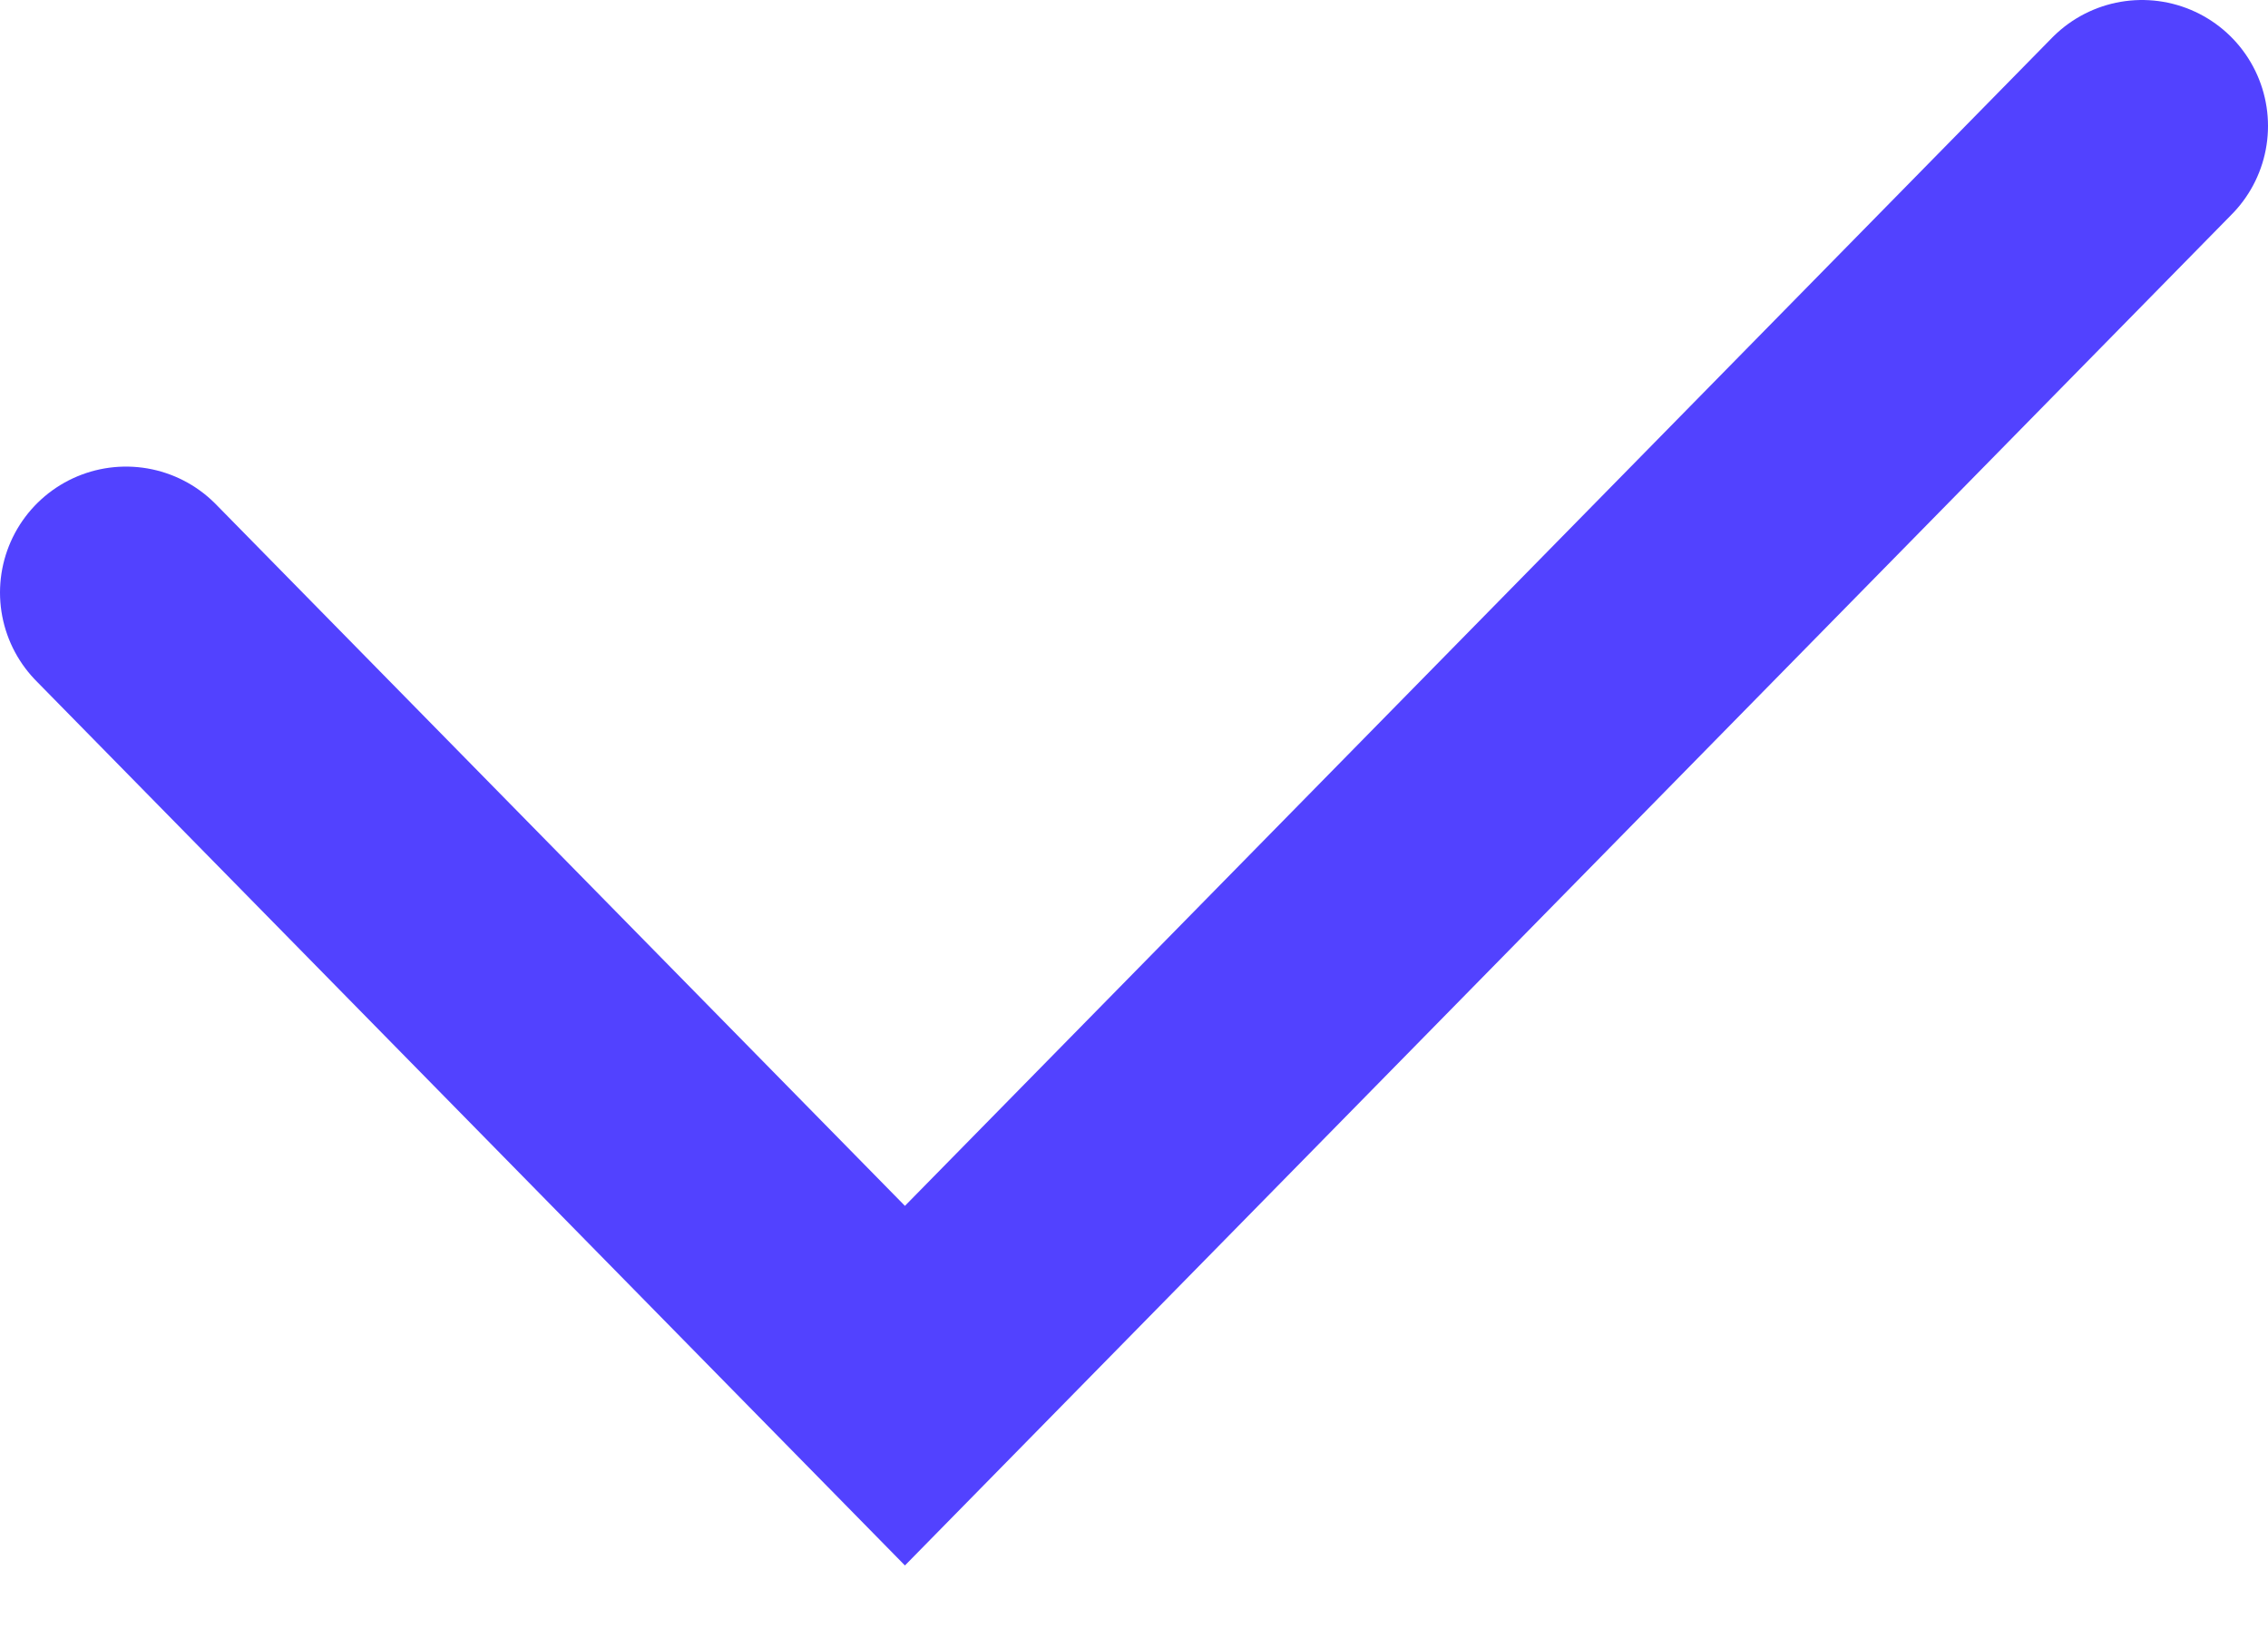 <?xml version="1.0" encoding="UTF-8"?> <svg xmlns="http://www.w3.org/2000/svg" width="18" height="13" viewBox="0 0 18 13" fill="none"><path d="M1 4.704L7.182 11L17 1" stroke="#5242FF" stroke-width="2" stroke-linecap="round"></path></svg> 